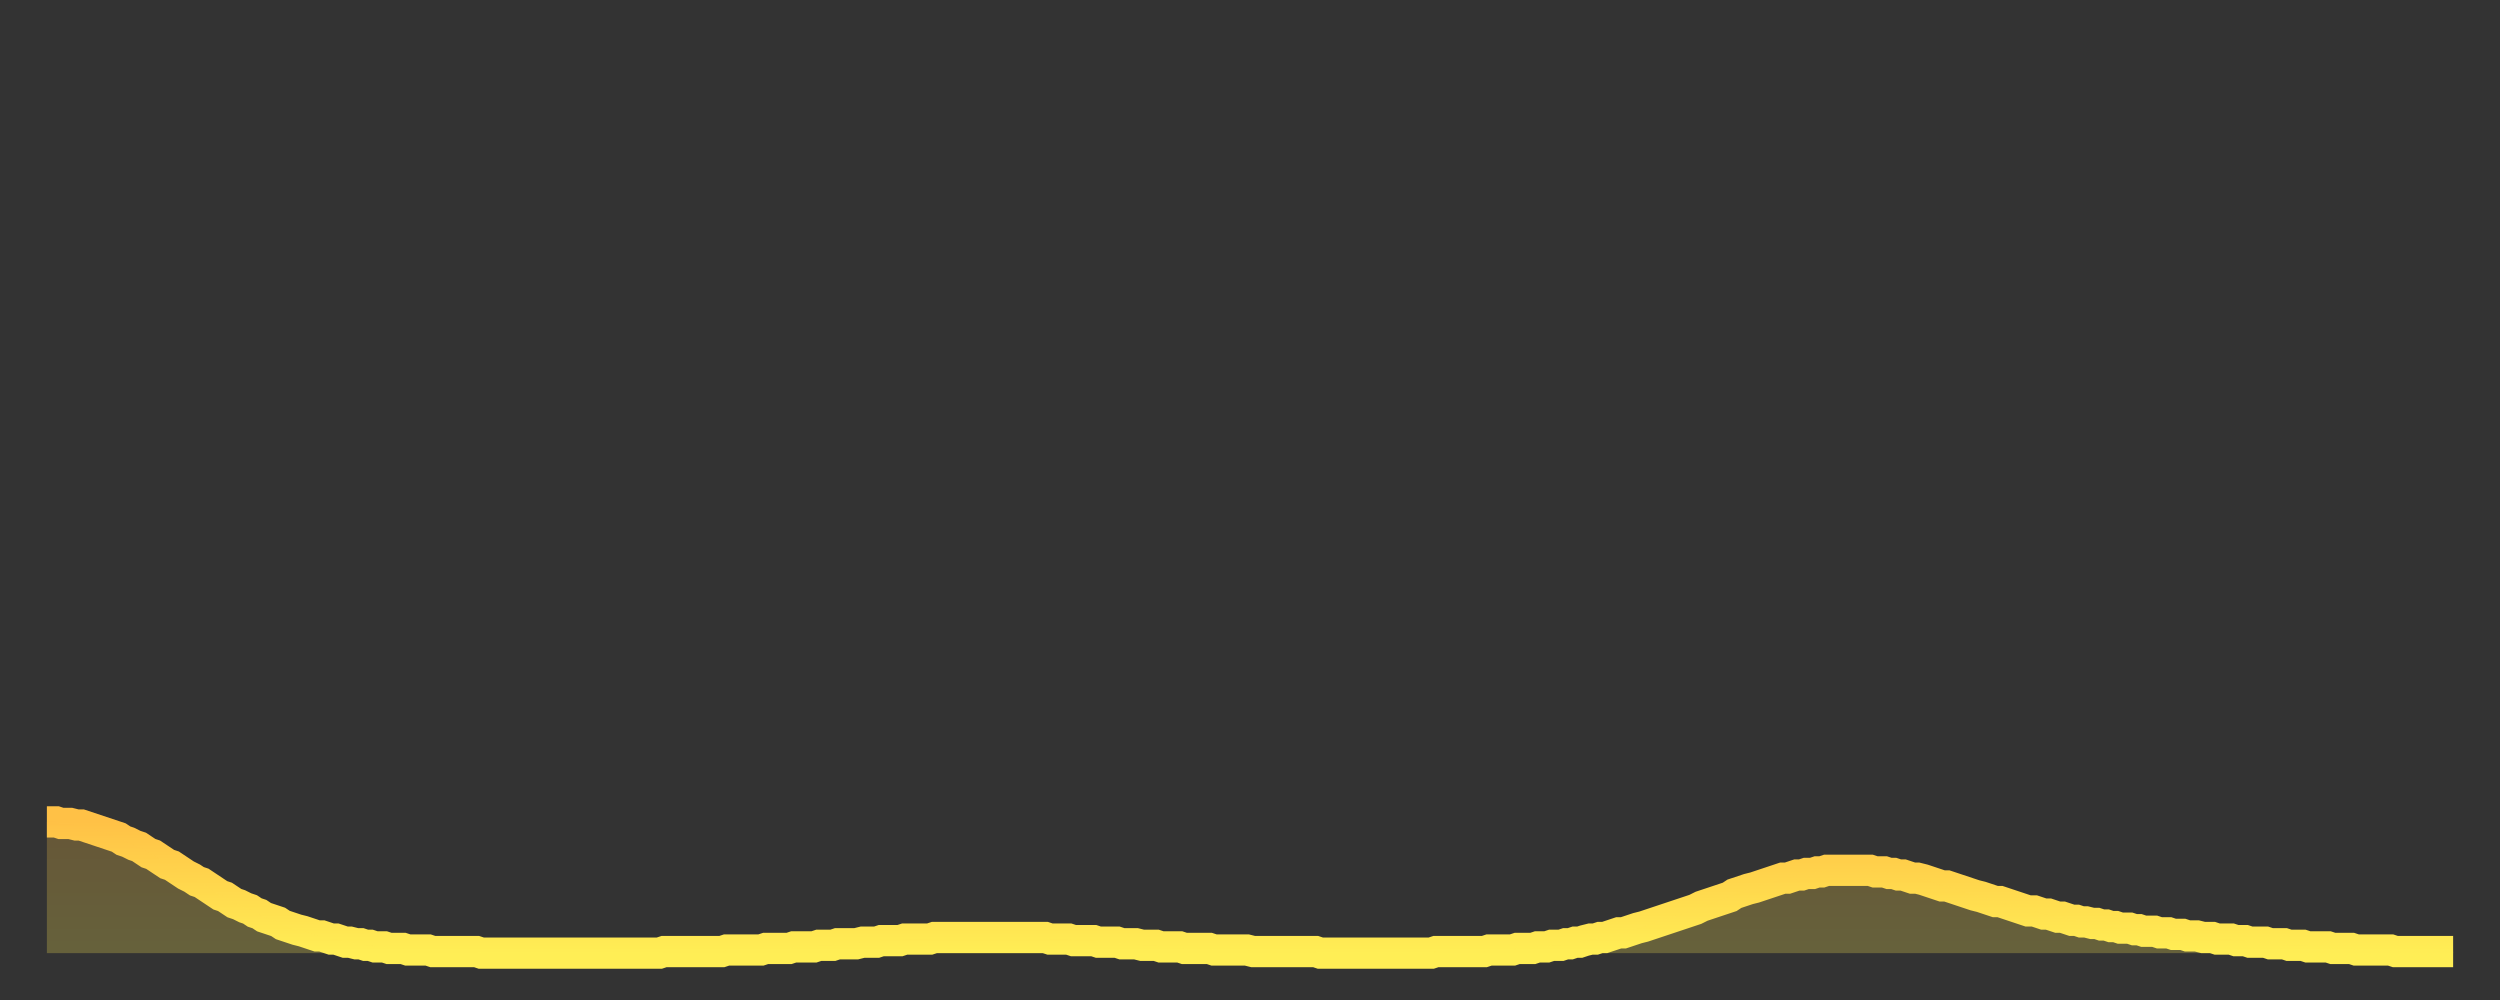 <?xml version="1.0" encoding="utf-8" ?>
<svg baseProfile="full" height="64" version="1.1" width="160" xmlns="http://www.w3.org/2000/svg" xmlns:ev="http://www.w3.org/2001/xml-events" xmlns:xlink="http://www.w3.org/1999/xlink"><rect width="100%" height="100%" fill="#333333" stroke="none"/><defs><linearGradient id="id68572" x1="0" x2="0" y1="0" y2="1"><stop offset="0%" stop-color="#ffc146" /><stop offset="50%" stop-color="#ffd84d" /><stop offset="100%" stop-color="#ffee55" /></linearGradient></defs><g transform="translate(3,3)"><g><path d="M 0.0 49.6 L 0.3 49.6 0.6 49.6 0.9 49.7 1.2 49.7 1.5 49.7 1.9 49.8 2.2 49.8 2.5 49.9 2.8 50.0 3.1 50.1 3.4 50.2 3.7 50.3 4.0 50.4 4.3 50.5 4.6 50.6 4.9 50.8 5.2 50.9 5.6 51.1 5.9 51.2 6.2 51.4 6.5 51.6 6.8 51.7 7.1 51.9 7.4 52.1 7.7 52.3 8.0 52.4 8.3 52.6 8.6 52.8 8.9 53.0 9.3 53.2 9.6 53.4 9.9 53.5 10.2 53.7 10.5 53.9 10.8 54.1 11.1 54.3 11.4 54.4 11.7 54.6 12.0 54.8 12.3 54.9 12.7 55.1 13.0 55.2 13.3 55.4 13.6 55.5 13.9 55.7 14.2 55.8 14.5 55.9 14.8 56.0 15.1 56.2 15.4 56.3 15.7 56.4 16.0 56.5 16.4 56.6 16.7 56.7 17.0 56.8 17.3 56.9 17.6 56.9 17.9 57.0 18.2 57.1 18.5 57.1 18.8 57.2 19.1 57.3 19.4 57.3 19.8 57.4 20.1 57.4 20.4 57.5 20.7 57.5 21.0 57.6 21.3 57.6 21.6 57.6 21.9 57.7 22.2 57.7 22.5 57.7 22.8 57.7 23.1 57.8 23.5 57.8 23.8 57.8 24.1 57.8 24.4 57.8 24.7 57.9 25.0 57.9 25.3 57.9 25.6 57.9 25.9 57.9 26.2 57.9 26.5 57.9 26.8 57.9 27.2 57.9 27.5 57.9 27.8 58.0 28.1 58.0 28.4 58.0 28.7 58.0 29.0 58.0 29.3 58.0 29.6 58.0 29.9 58.0 30.2 58.0 30.6 58.0 30.9 58.0 31.2 58.0 31.5 58.0 31.8 58.0 32.1 58.0 32.4 58.0 32.7 58.0 33.0 58.0 33.3 58.0 33.6 58.0 33.9 58.0 34.3 58.0 34.6 58.0 34.9 58.0 35.2 58.0 35.5 58.0 35.8 58.0 36.1 58.0 36.4 58.0 36.7 58.0 37.0 58.0 37.3 58.0 37.7 58.0 38.0 58.0 38.3 58.0 38.6 58.0 38.9 58.0 39.2 58.0 39.5 57.9 39.8 57.9 40.1 57.9 40.4 57.9 40.7 57.9 41.0 57.9 41.4 57.9 41.7 57.9 42.0 57.9 42.3 57.9 42.6 57.9 42.9 57.9 43.2 57.9 43.5 57.8 43.8 57.8 44.1 57.8 44.4 57.8 44.7 57.8 45.1 57.8 45.4 57.8 45.7 57.8 46.0 57.7 46.3 57.7 46.6 57.7 46.9 57.7 47.2 57.7 47.5 57.7 47.8 57.6 48.1 57.6 48.5 57.6 48.8 57.6 49.1 57.6 49.4 57.5 49.7 57.5 50.0 57.5 50.3 57.5 50.6 57.4 50.9 57.4 51.2 57.4 51.5 57.4 51.8 57.4 52.2 57.3 52.5 57.3 52.8 57.3 53.1 57.3 53.4 57.2 53.7 57.2 54.0 57.2 54.3 57.2 54.6 57.2 54.9 57.1 55.2 57.1 55.6 57.1 55.9 57.1 56.2 57.1 56.5 57.1 56.8 57.0 57.1 57.0 57.4 57.0 57.7 57.0 58.0 57.0 58.3 57.0 58.6 57.0 58.9 57.0 59.3 57.0 59.6 57.0 59.9 57.0 60.2 57.0 60.5 57.0 60.8 57.0 61.1 57.0 61.4 57.0 61.7 57.0 62.0 57.0 62.3 57.0 62.6 57.0 63.0 57.0 63.3 57.0 63.6 57.0 63.9 57.0 64.2 57.1 64.5 57.1 64.8 57.1 65.1 57.1 65.4 57.1 65.7 57.2 66.0 57.2 66.4 57.2 66.7 57.2 67.0 57.2 67.3 57.3 67.6 57.3 67.9 57.3 68.2 57.3 68.5 57.3 68.8 57.4 69.1 57.4 69.4 57.4 69.7 57.4 70.1 57.5 70.4 57.5 70.7 57.5 71.0 57.5 71.3 57.6 71.6 57.6 71.9 57.6 72.2 57.6 72.5 57.6 72.8 57.7 73.1 57.7 73.5 57.7 73.8 57.7 74.1 57.7 74.4 57.7 74.7 57.8 75.0 57.8 75.3 57.8 75.6 57.8 75.9 57.8 76.2 57.8 76.5 57.8 76.8 57.8 77.2 57.9 77.5 57.9 77.8 57.9 78.1 57.9 78.4 57.9 78.7 57.9 79.0 57.9 79.3 57.9 79.6 57.9 79.9 57.9 80.2 57.9 80.5 57.9 80.9 57.9 81.2 57.9 81.5 58.0 81.8 58.0 82.1 58.0 82.4 58.0 82.7 58.0 83.0 58.0 83.3 58.0 83.6 58.0 83.9 58.0 84.3 58.0 84.6 58.0 84.9 58.0 85.2 58.0 85.5 58.0 85.8 58.0 86.1 58.0 86.4 58.0 86.7 58.0 87.0 58.0 87.3 58.0 87.6 58.0 88.0 58.0 88.3 58.0 88.6 58.0 88.9 57.9 89.2 57.9 89.5 57.9 89.8 57.9 90.1 57.9 90.4 57.9 90.7 57.9 91.0 57.9 91.4 57.9 91.7 57.9 92.0 57.9 92.3 57.8 92.6 57.8 92.9 57.8 93.2 57.8 93.5 57.8 93.8 57.8 94.1 57.7 94.4 57.7 94.7 57.7 95.1 57.7 95.4 57.6 95.7 57.6 96.0 57.6 96.3 57.5 96.6 57.5 96.9 57.5 97.2 57.4 97.5 57.4 97.8 57.3 98.1 57.3 98.4 57.2 98.8 57.1 99.1 57.1 99.4 57.0 99.7 57.0 100.0 56.9 100.3 56.8 100.6 56.7 100.9 56.7 101.2 56.6 101.5 56.5 101.8 56.4 102.2 56.3 102.5 56.2 102.8 56.1 103.1 56.0 103.4 55.9 103.7 55.8 104.0 55.7 104.3 55.6 104.6 55.5 104.9 55.4 105.2 55.3 105.5 55.2 105.9 55.0 106.2 54.9 106.5 54.8 106.8 54.7 107.1 54.6 107.4 54.5 107.7 54.4 108.0 54.2 108.3 54.1 108.6 54.0 108.9 53.9 109.3 53.8 109.6 53.7 109.9 53.6 110.2 53.5 110.5 53.4 110.8 53.3 111.1 53.2 111.4 53.2 111.7 53.1 112.0 53.0 112.3 53.0 112.6 52.9 113.0 52.9 113.3 52.8 113.6 52.8 113.9 52.7 114.2 52.7 114.5 52.7 114.8 52.7 115.1 52.7 115.4 52.7 115.7 52.7 116.0 52.7 116.3 52.7 116.7 52.7 117.0 52.8 117.3 52.8 117.6 52.8 117.9 52.9 118.2 52.9 118.5 53.0 118.8 53.0 119.1 53.1 119.4 53.2 119.7 53.2 120.1 53.3 120.4 53.4 120.7 53.5 121.0 53.6 121.3 53.7 121.6 53.7 121.9 53.8 122.2 53.9 122.5 54.0 122.8 54.1 123.1 54.2 123.4 54.3 123.8 54.4 124.1 54.5 124.4 54.6 124.7 54.7 125.0 54.7 125.3 54.8 125.6 54.9 125.9 55.0 126.2 55.1 126.5 55.2 126.8 55.3 127.2 55.3 127.5 55.4 127.8 55.5 128.1 55.5 128.4 55.6 128.7 55.7 129.0 55.7 129.3 55.8 129.6 55.9 129.9 55.9 130.2 56.0 130.5 56.0 130.9 56.1 131.2 56.1 131.5 56.2 131.8 56.2 132.1 56.3 132.4 56.3 132.7 56.4 133.0 56.4 133.3 56.4 133.6 56.5 133.9 56.5 134.2 56.6 134.6 56.6 134.9 56.6 135.2 56.7 135.5 56.7 135.8 56.7 136.1 56.8 136.4 56.8 136.7 56.8 137.0 56.9 137.3 56.9 137.6 56.9 138.0 57.0 138.3 57.0 138.6 57.0 138.9 57.1 139.2 57.1 139.5 57.1 139.8 57.1 140.1 57.2 140.4 57.2 140.7 57.2 141.0 57.3 141.3 57.3 141.7 57.3 142.0 57.3 142.3 57.4 142.6 57.4 142.9 57.4 143.2 57.4 143.5 57.5 143.8 57.5 144.1 57.5 144.4 57.5 144.7 57.6 145.1 57.6 145.4 57.6 145.7 57.6 146.0 57.6 146.3 57.7 146.6 57.7 146.9 57.7 147.2 57.7 147.5 57.7 147.8 57.8 148.1 57.8 148.4 57.8 148.8 57.8 149.1 57.8 149.4 57.8 149.7 57.8 150.0 57.8 150.3 57.9 150.6 57.9 150.9 57.9 151.2 57.9 151.5 57.9 151.8 57.9 152.1 57.9 152.5 57.9 152.8 57.9 153.1 57.9 153.4 57.9 153.7 57.9 154.0 57.9" fill="none" id="graph-curve" opacity="1" stroke="url(#id68572)" stroke-width="2" /><path d="M 0 58 L 0.0 49.6 0.3 49.6 0.6 49.6 0.9 49.7 1.2 49.7 1.5 49.7 1.9 49.8 2.2 49.8 2.5 49.9 2.8 50.0 3.1 50.1 3.4 50.2 3.7 50.3 4.0 50.4 4.3 50.5 4.6 50.6 4.9 50.8 5.2 50.9 5.6 51.1 5.9 51.2 6.2 51.4 6.5 51.6 6.8 51.7 7.1 51.9 7.4 52.1 7.7 52.3 8.0 52.4 8.3 52.6 8.6 52.8 8.9 53.0 9.3 53.2 9.6 53.4 9.9 53.5 10.2 53.7 10.5 53.9 10.8 54.1 11.1 54.3 11.4 54.4 11.7 54.6 12.0 54.8 12.3 54.9 12.7 55.1 13.0 55.2 13.3 55.4 13.6 55.5 13.9 55.7 14.2 55.8 14.5 55.9 14.8 56.0 15.1 56.2 15.4 56.3 15.7 56.4 16.0 56.5 16.4 56.6 16.7 56.7 17.0 56.8 17.3 56.9 17.6 56.9 17.9 57.0 18.2 57.1 18.5 57.1 18.8 57.2 19.1 57.3 19.4 57.3 19.8 57.4 20.1 57.4 20.4 57.5 20.7 57.5 21.0 57.6 21.3 57.6 21.6 57.6 21.9 57.7 22.2 57.7 22.5 57.7 22.8 57.7 23.1 57.8 23.5 57.8 23.8 57.8 24.1 57.8 24.4 57.8 24.7 57.9 25.0 57.9 25.3 57.9 25.6 57.9 25.9 57.9 26.2 57.9 26.5 57.9 26.8 57.9 27.2 57.9 27.5 57.9 27.8 58.0 28.1 58.0 28.4 58.0 28.7 58.0 29.0 58.0 29.3 58.0 29.6 58.0 29.9 58.0 30.2 58.0 30.6 58.0 30.9 58.0 31.2 58.0 31.5 58.0 31.8 58.0 32.1 58.0 32.4 58.0 32.7 58.0 33.0 58.0 33.3 58.0 33.6 58.0 33.9 58.0 34.3 58.0 34.6 58.0 34.9 58.0 35.2 58.0 35.5 58.0 35.8 58.0 36.1 58.0 36.4 58.0 36.7 58.0 37.0 58.0 37.3 58.0 37.7 58.0 38.0 58.0 38.3 58.0 38.6 58.0 38.9 58.0 39.2 58.0 39.5 57.9 39.8 57.9 40.1 57.9 40.4 57.9 40.7 57.9 41.0 57.9 41.4 57.9 41.7 57.9 42.0 57.9 42.3 57.9 42.6 57.9 42.9 57.9 43.2 57.9 43.5 57.8 43.8 57.8 44.1 57.8 44.4 57.8 44.7 57.8 45.1 57.8 45.4 57.8 45.7 57.8 46.0 57.7 46.3 57.7 46.6 57.7 46.9 57.7 47.2 57.7 47.5 57.7 47.8 57.6 48.1 57.6 48.5 57.6 48.8 57.6 49.1 57.6 49.4 57.5 49.7 57.5 50.0 57.5 50.3 57.5 50.6 57.4 50.9 57.4 51.2 57.4 51.5 57.4 51.8 57.4 52.2 57.3 52.5 57.3 52.8 57.3 53.1 57.3 53.4 57.2 53.7 57.2 54.0 57.2 54.3 57.2 54.6 57.2 54.9 57.1 55.2 57.1 55.6 57.1 55.9 57.1 56.2 57.1 56.5 57.1 56.8 57.0 57.1 57.0 57.4 57.0 57.7 57.0 58.0 57.0 58.3 57.0 58.6 57.0 58.9 57.0 59.3 57.0 59.6 57.0 59.9 57.0 60.2 57.0 60.5 57.0 60.8 57.0 61.1 57.0 61.4 57.0 61.7 57.0 62.0 57.0 62.3 57.0 62.6 57.0 63.0 57.0 63.3 57.0 63.6 57.0 63.9 57.0 64.2 57.1 64.5 57.1 64.8 57.1 65.1 57.1 65.4 57.1 65.7 57.2 66.0 57.2 66.4 57.2 66.7 57.2 67.0 57.2 67.3 57.3 67.6 57.3 67.9 57.3 68.2 57.3 68.5 57.3 68.8 57.4 69.1 57.4 69.4 57.4 69.7 57.4 70.1 57.5 70.4 57.5 70.7 57.5 71.0 57.5 71.3 57.6 71.6 57.6 71.9 57.6 72.2 57.6 72.5 57.6 72.8 57.7 73.1 57.7 73.5 57.7 73.8 57.7 74.1 57.7 74.4 57.7 74.7 57.8 75.0 57.8 75.3 57.8 75.6 57.8 75.9 57.8 76.2 57.8 76.5 57.8 76.8 57.8 77.2 57.9 77.5 57.9 77.8 57.9 78.1 57.9 78.4 57.9 78.7 57.9 79.0 57.9 79.3 57.9 79.6 57.9 79.9 57.9 80.2 57.9 80.5 57.9 80.9 57.9 81.2 57.9 81.5 58.0 81.8 58.0 82.1 58.0 82.4 58.0 82.7 58.0 83.0 58.0 83.3 58.0 83.6 58.0 83.9 58.0 84.3 58.0 84.6 58.0 84.9 58.0 85.2 58.0 85.5 58.0 85.8 58.0 86.1 58.0 86.4 58.0 86.7 58.0 87.0 58.0 87.3 58.0 87.6 58.0 88.0 58.0 88.3 58.0 88.6 58.0 88.9 57.9 89.2 57.9 89.5 57.9 89.8 57.9 90.1 57.9 90.4 57.9 90.7 57.9 91.0 57.9 91.4 57.9 91.7 57.9 92.0 57.9 92.3 57.8 92.6 57.8 92.9 57.8 93.2 57.8 93.5 57.8 93.8 57.8 94.1 57.7 94.4 57.7 94.7 57.7 95.1 57.7 95.4 57.6 95.7 57.6 96.0 57.6 96.3 57.5 96.6 57.5 96.9 57.5 97.2 57.4 97.5 57.4 97.8 57.3 98.1 57.3 98.4 57.2 98.8 57.1 99.1 57.1 99.4 57.0 99.7 57.0 100.0 56.9 100.3 56.8 100.6 56.7 100.9 56.7 101.2 56.6 101.5 56.5 101.8 56.4 102.2 56.3 102.5 56.2 102.8 56.1 103.1 56.0 103.4 55.9 103.7 55.8 104.0 55.7 104.3 55.6 104.6 55.5 104.9 55.4 105.2 55.3 105.5 55.2 105.9 55.0 106.2 54.9 106.5 54.8 106.8 54.7 107.1 54.6 107.4 54.5 107.7 54.4 108.0 54.2 108.3 54.1 108.6 54.0 108.9 53.9 109.3 53.8 109.6 53.7 109.9 53.6 110.2 53.5 110.5 53.4 110.8 53.3 111.1 53.2 111.4 53.2 111.7 53.1 112.0 53.0 112.3 53.0 112.6 52.9 113.0 52.9 113.3 52.8 113.6 52.8 113.9 52.7 114.2 52.7 114.5 52.7 114.8 52.7 115.1 52.7 115.4 52.7 115.7 52.7 116.0 52.7 116.3 52.7 116.7 52.7 117.0 52.8 117.3 52.8 117.6 52.8 117.9 52.9 118.2 52.9 118.5 53.0 118.8 53.0 119.1 53.1 119.4 53.2 119.7 53.2 120.1 53.3 120.4 53.4 120.7 53.5 121.0 53.6 121.3 53.7 121.6 53.7 121.9 53.8 122.2 53.9 122.5 54.0 122.8 54.1 123.1 54.2 123.4 54.3 123.8 54.4 124.1 54.5 124.4 54.6 124.7 54.7 125.0 54.7 125.3 54.8 125.6 54.9 125.9 55.0 126.2 55.1 126.5 55.2 126.8 55.3 127.2 55.3 127.5 55.4 127.8 55.5 128.1 55.5 128.4 55.6 128.7 55.7 129.0 55.7 129.3 55.8 129.6 55.9 129.9 55.9 130.2 56.0 130.5 56.0 130.9 56.1 131.2 56.1 131.5 56.2 131.8 56.2 132.1 56.3 132.4 56.3 132.7 56.4 133.0 56.4 133.3 56.4 133.6 56.5 133.9 56.5 134.2 56.6 134.6 56.6 134.9 56.6 135.2 56.7 135.5 56.7 135.8 56.7 136.1 56.8 136.4 56.8 136.7 56.8 137.0 56.9 137.3 56.9 137.6 56.9 138.0 57.0 138.3 57.0 138.6 57.0 138.9 57.1 139.2 57.1 139.5 57.1 139.8 57.1 140.1 57.2 140.4 57.2 140.7 57.2 141.0 57.3 141.3 57.3 141.7 57.3 142.0 57.3 142.3 57.4 142.6 57.4 142.9 57.4 143.2 57.4 143.5 57.5 143.8 57.5 144.1 57.5 144.4 57.5 144.7 57.6 145.1 57.6 145.4 57.6 145.7 57.6 146.0 57.6 146.3 57.7 146.6 57.7 146.9 57.7 147.2 57.7 147.5 57.7 147.8 57.8 148.1 57.8 148.4 57.8 148.8 57.8 149.1 57.8 149.4 57.8 149.7 57.8 150.0 57.8 150.3 57.9 150.6 57.9 150.9 57.9 151.2 57.9 151.5 57.9 151.8 57.9 152.1 57.9 152.5 57.9 152.8 57.9 153.1 57.9 153.4 57.9 153.7 57.9 154.0 57.9 154 58" fill="url(#id68572)" fill-opacity=".25" id="graph-shadow" /></g></g></svg>